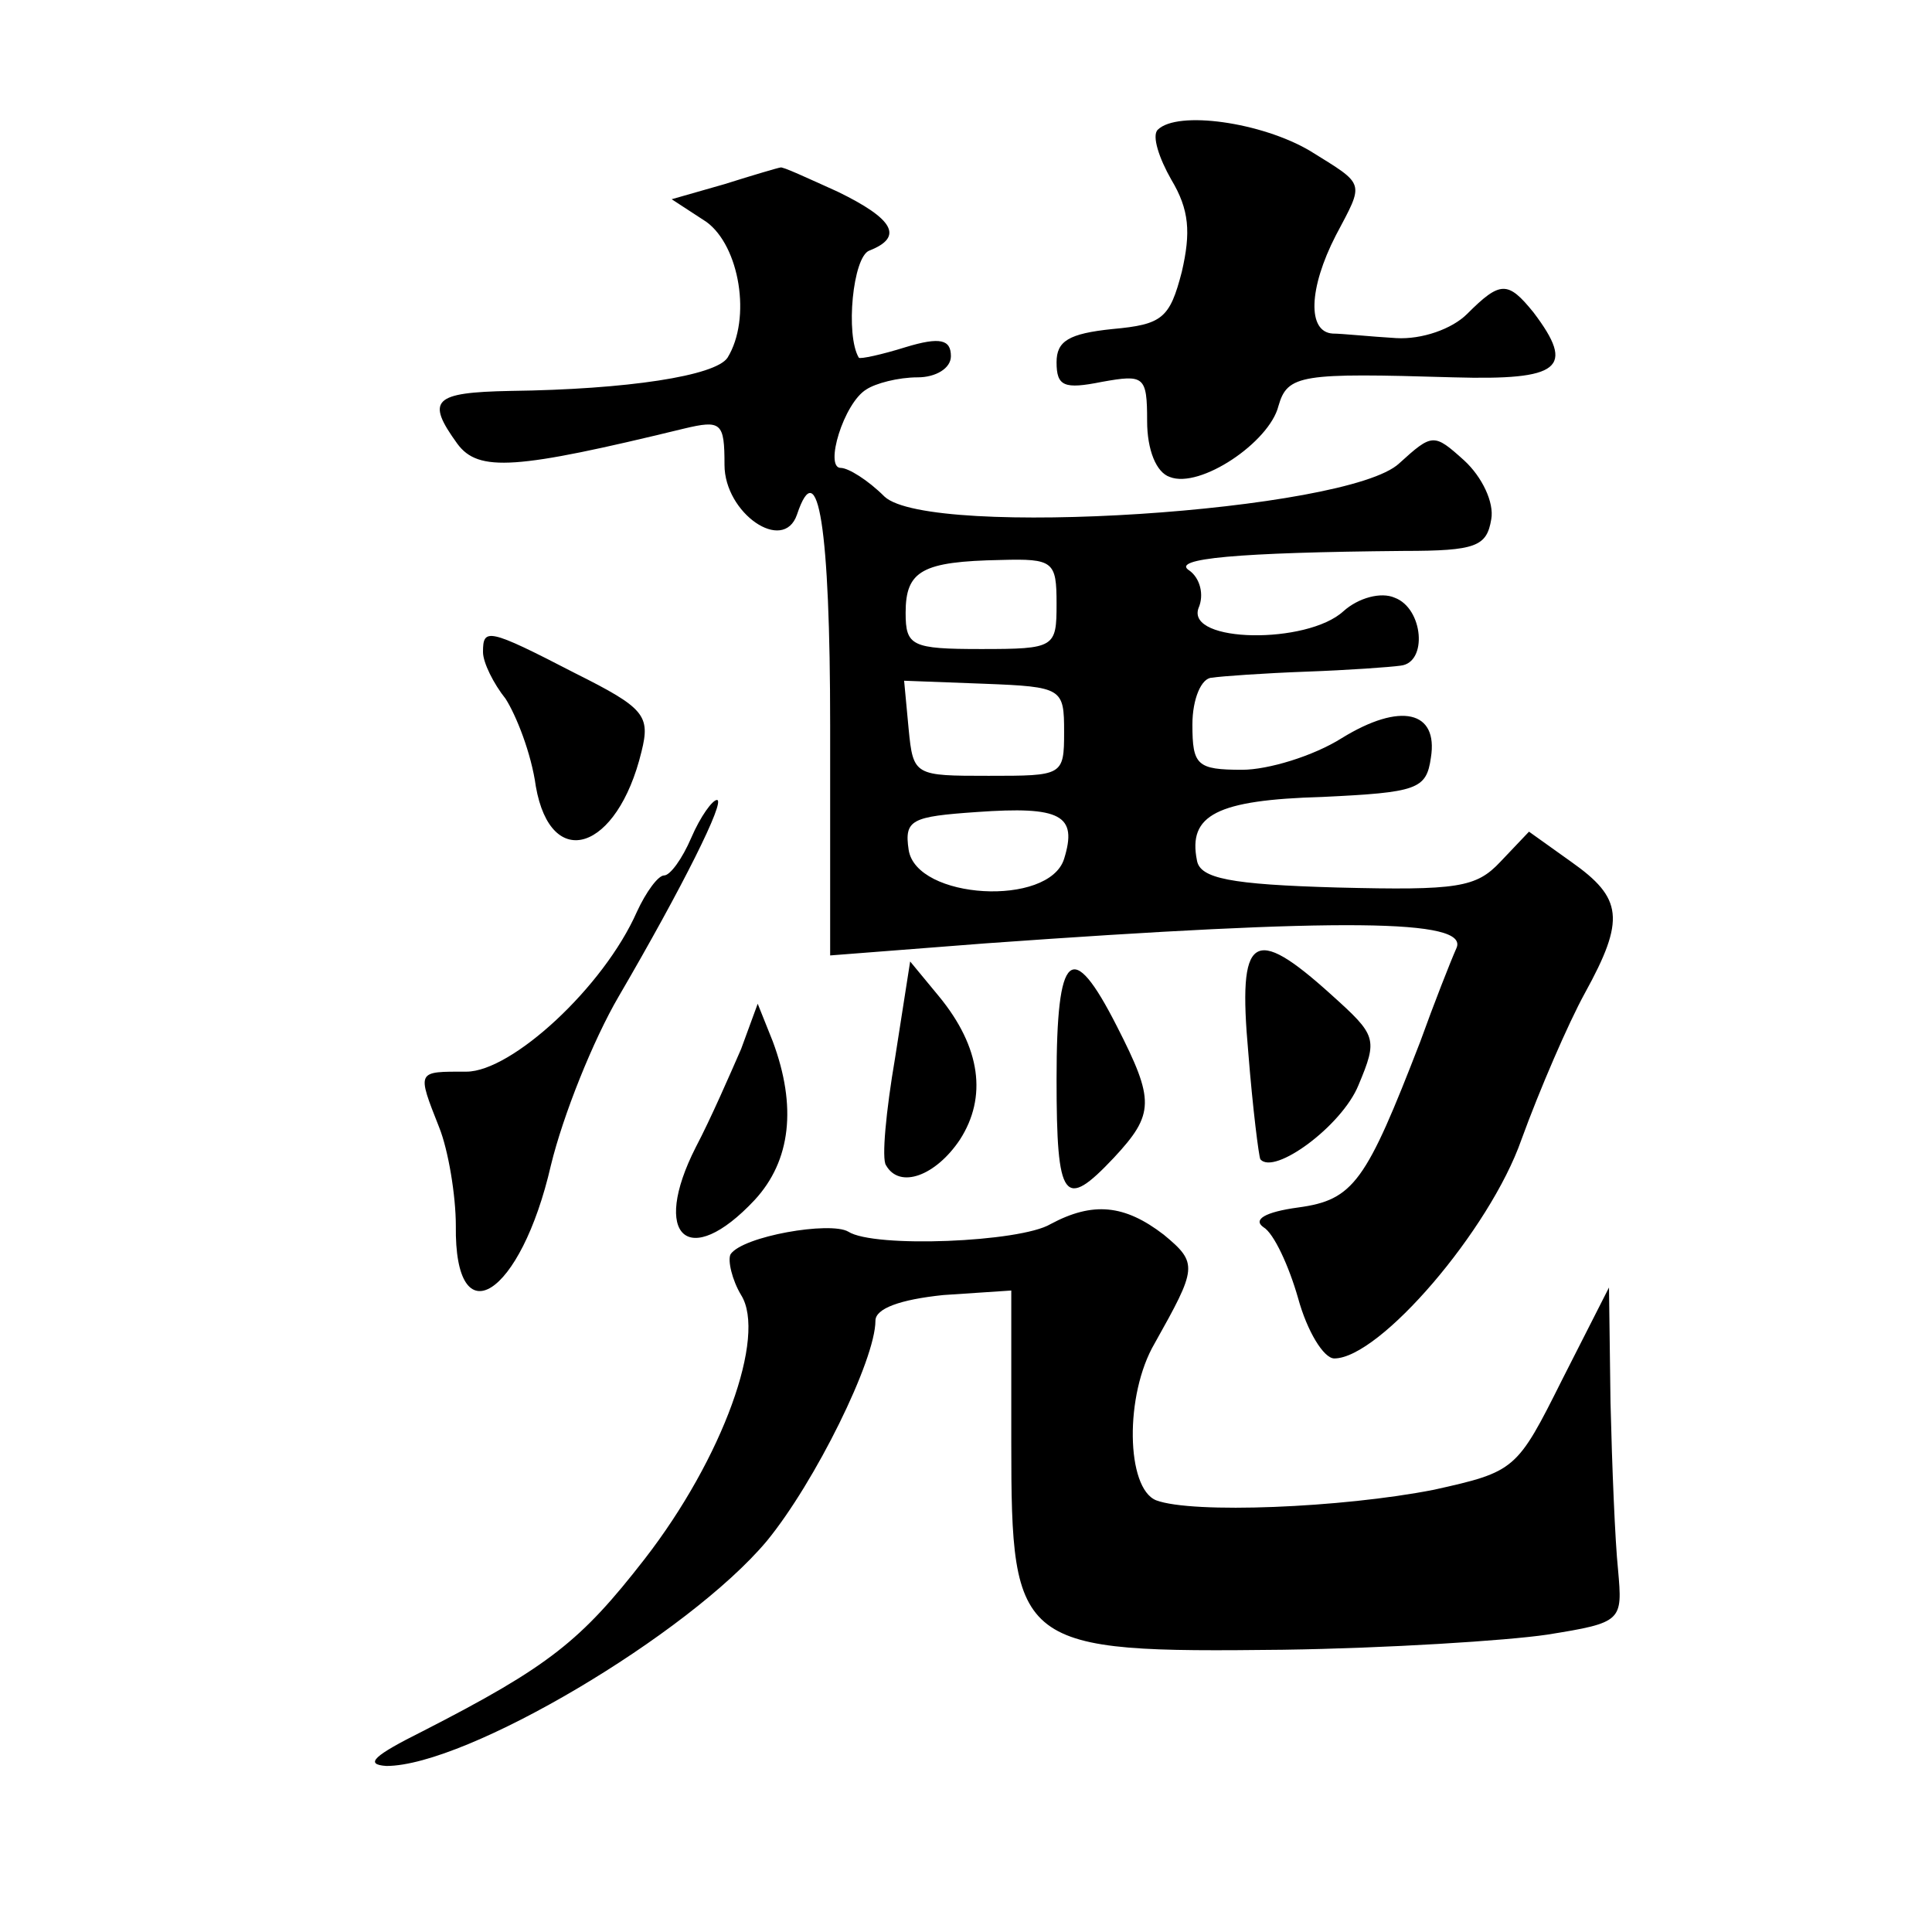 <?xml version="1.0" standalone="no"?>
<!DOCTYPE svg PUBLIC "-//W3C//DTD SVG 20010904//EN"
 "http://www.w3.org/TR/2001/REC-SVG-20010904/DTD/svg10.dtd">
<svg version="1.0" xmlns="http://www.w3.org/2000/svg"
 width="128pt" height="128pt" viewBox="0 0 128 128"
 preserveAspectRatio="xMidYMid meet">
<g transform="translate(0,128) scale(0.1,-0.1)"
fill="#0" stroke="none">
<path d="M767 1194 c-4 -4 1 -19 9 -33 12 -20 13 -35 7 -61 -8 -31 -13 -35 -46
-38 -29 -3 -37 -8 -37 -22 0 -16 5 -18 30 -13 28 5 30 4 30 -26 0 -19 6 -34 15
-37 20 -8 66 23 72 47 6 21 15 22 116 19 71 -2 81 6 53 43 -17 21 -22 21 -44 -1
-10 -10 -30 -17 -47 -16 -17 1 -36 3 -42 3 -17 1 -16 30 2 65 19 36 20 33 -17 56
-32 19 -88 27 -101 14z M480 1158 l-35 -10 23 -15 c22 -16 30 -64 14 -90 -8 -12
-66 -21 -144 -22 -51 -1 -56 -6 -35 -35 14 -19 39 -17 150 10 25 6 27 4 27 -24
0 -32 39 -59 48 -33 14 42 22 -9 22 -140 l0 -152 103 8 c237 17 320 16 312 -3 -4
-9 -15 -37 -24 -62 -36 -93 -44 -105 -81 -110 -22 -3 -30 -8 -23 -13 7 -4 17 -26
23 -47 6 -22 17 -40 24 -40 30 0 103 85 124 145 12 33 31 77 42 97 27 49 25 63
-9 87 l-28 20 -19 -20 c-16 -17 -28 -19 -108 -17 -71 2 -91 6 -93 18 -6 30 13 40
83 42 63 3 69 5 72 26 5 31 -20 37 -59 13 -19 -12 -49 -21 -66 -21 -30 0 -33 3
-33 30 0 17 6 31 13 31 6 1 35 3 62 4 28 1 56 3 63 4 18 2 15 38 -4 45 -9 4 -24
0 -34 -9 -24 -22 -104 -21 -96 2 4 9 1 20 -6 25 -13 8 32 12 142 13 48 0 55 3 58
21 2 11 -6 28 -18 39 -20 18 -21 18 -43 -2 -34 -32 -311 -50 -341 -22 -11 11 -24
19 -29 19 -11 0 2 43 17 52 6 4 21 8 34 8 12 0 22 6 22 14 0 11 -7 13 -30 6 -16
-5 -30 -8 -31 -7 -9 15 -4 67 7 71 23 9 16 21 -21 39 -20 9 -37 17 -38 16 -1 0
-18 -5 -37 -11z m220 -278 c0 -29 -1 -30 -50 -30 -46 0 -50 2 -50 24 0 28 11 34
63 35 35 1 37 -1 37 -29z m5 -85 c0 -29 -1 -29 -50 -29 -49 0 -50 0 -53 31 l-3
32 53 -2 c52 -2 53 -3 53 -32z m0 -84 c-10 -32 -98 -27 -103 6 -3 20 2 22 45 25
56 4 67 -2 58 -31z M320 848 c0 -7 7 -21 15 -31 7 -11 17 -36 20 -58 10 -57 54
-43 70 23 6 24 2 29 -44 52 -58 30 -61 30 -61 14z M458 725 c-6 -14 -14 -25 -18
-25 -4 0 -12 -11 -18 -24 -22 -50 -83 -106 -113 -106 -33 0 -33 1 -18 -37 6 -15
11 -45 11 -65 -1 -75 43 -47 63 40 8 33 28 83 45 112 42 72 71 130 65 130 -3 0
-11 -11 -17 -25z M827 583 c3 -38 7 -69 8 -71 9 -11 54 22 65 49 13 31 12 33 -18
60 -52 47 -62 40 -55 -38z M593 579 c-6 -35 -9 -67 -6 -71 9 -16 33 -7 49 17 18
28 14 61 -14 95 l-19 23 -10 -64z M700 565 c0 -81 5 -87 38 -52 27 29 27 38 2 87
-30 59 -40 50 -40 -35z M491 585 c-7 -16 -20 -46 -30 -65 -30 -59 -5 -82 39 -35
24 26 28 62 12 105 l-10 25 -11 -30z M696 469 c-20 -12 -117 -16 -134 -5 -12 7
-70 -3 -78 -15 -2 -4 1 -17 7 -27 17 -27 -12 -108 -64 -175 -42 -54 -63 -71 -147
-114 -32 -16 -39 -22 -24 -23 53 0 200 87 252 149 32 39 72 120 72 146 0 8 16 14
45 17 l45 3 0 -101 c0 -136 4 -139 180 -137 69 1 148 6 175 10 50 8 50 9 47 43
-2 19 -4 69 -5 111 l-1 76 -31 -61 c-30 -60 -31 -61 -85 -73 -61 -12 -160 -16 -184
-7 -20 8 -21 70 -1 104 28 50 29 53 6 72 -26 20 -47 22 -75 7z"/>
</g>
</svg>
